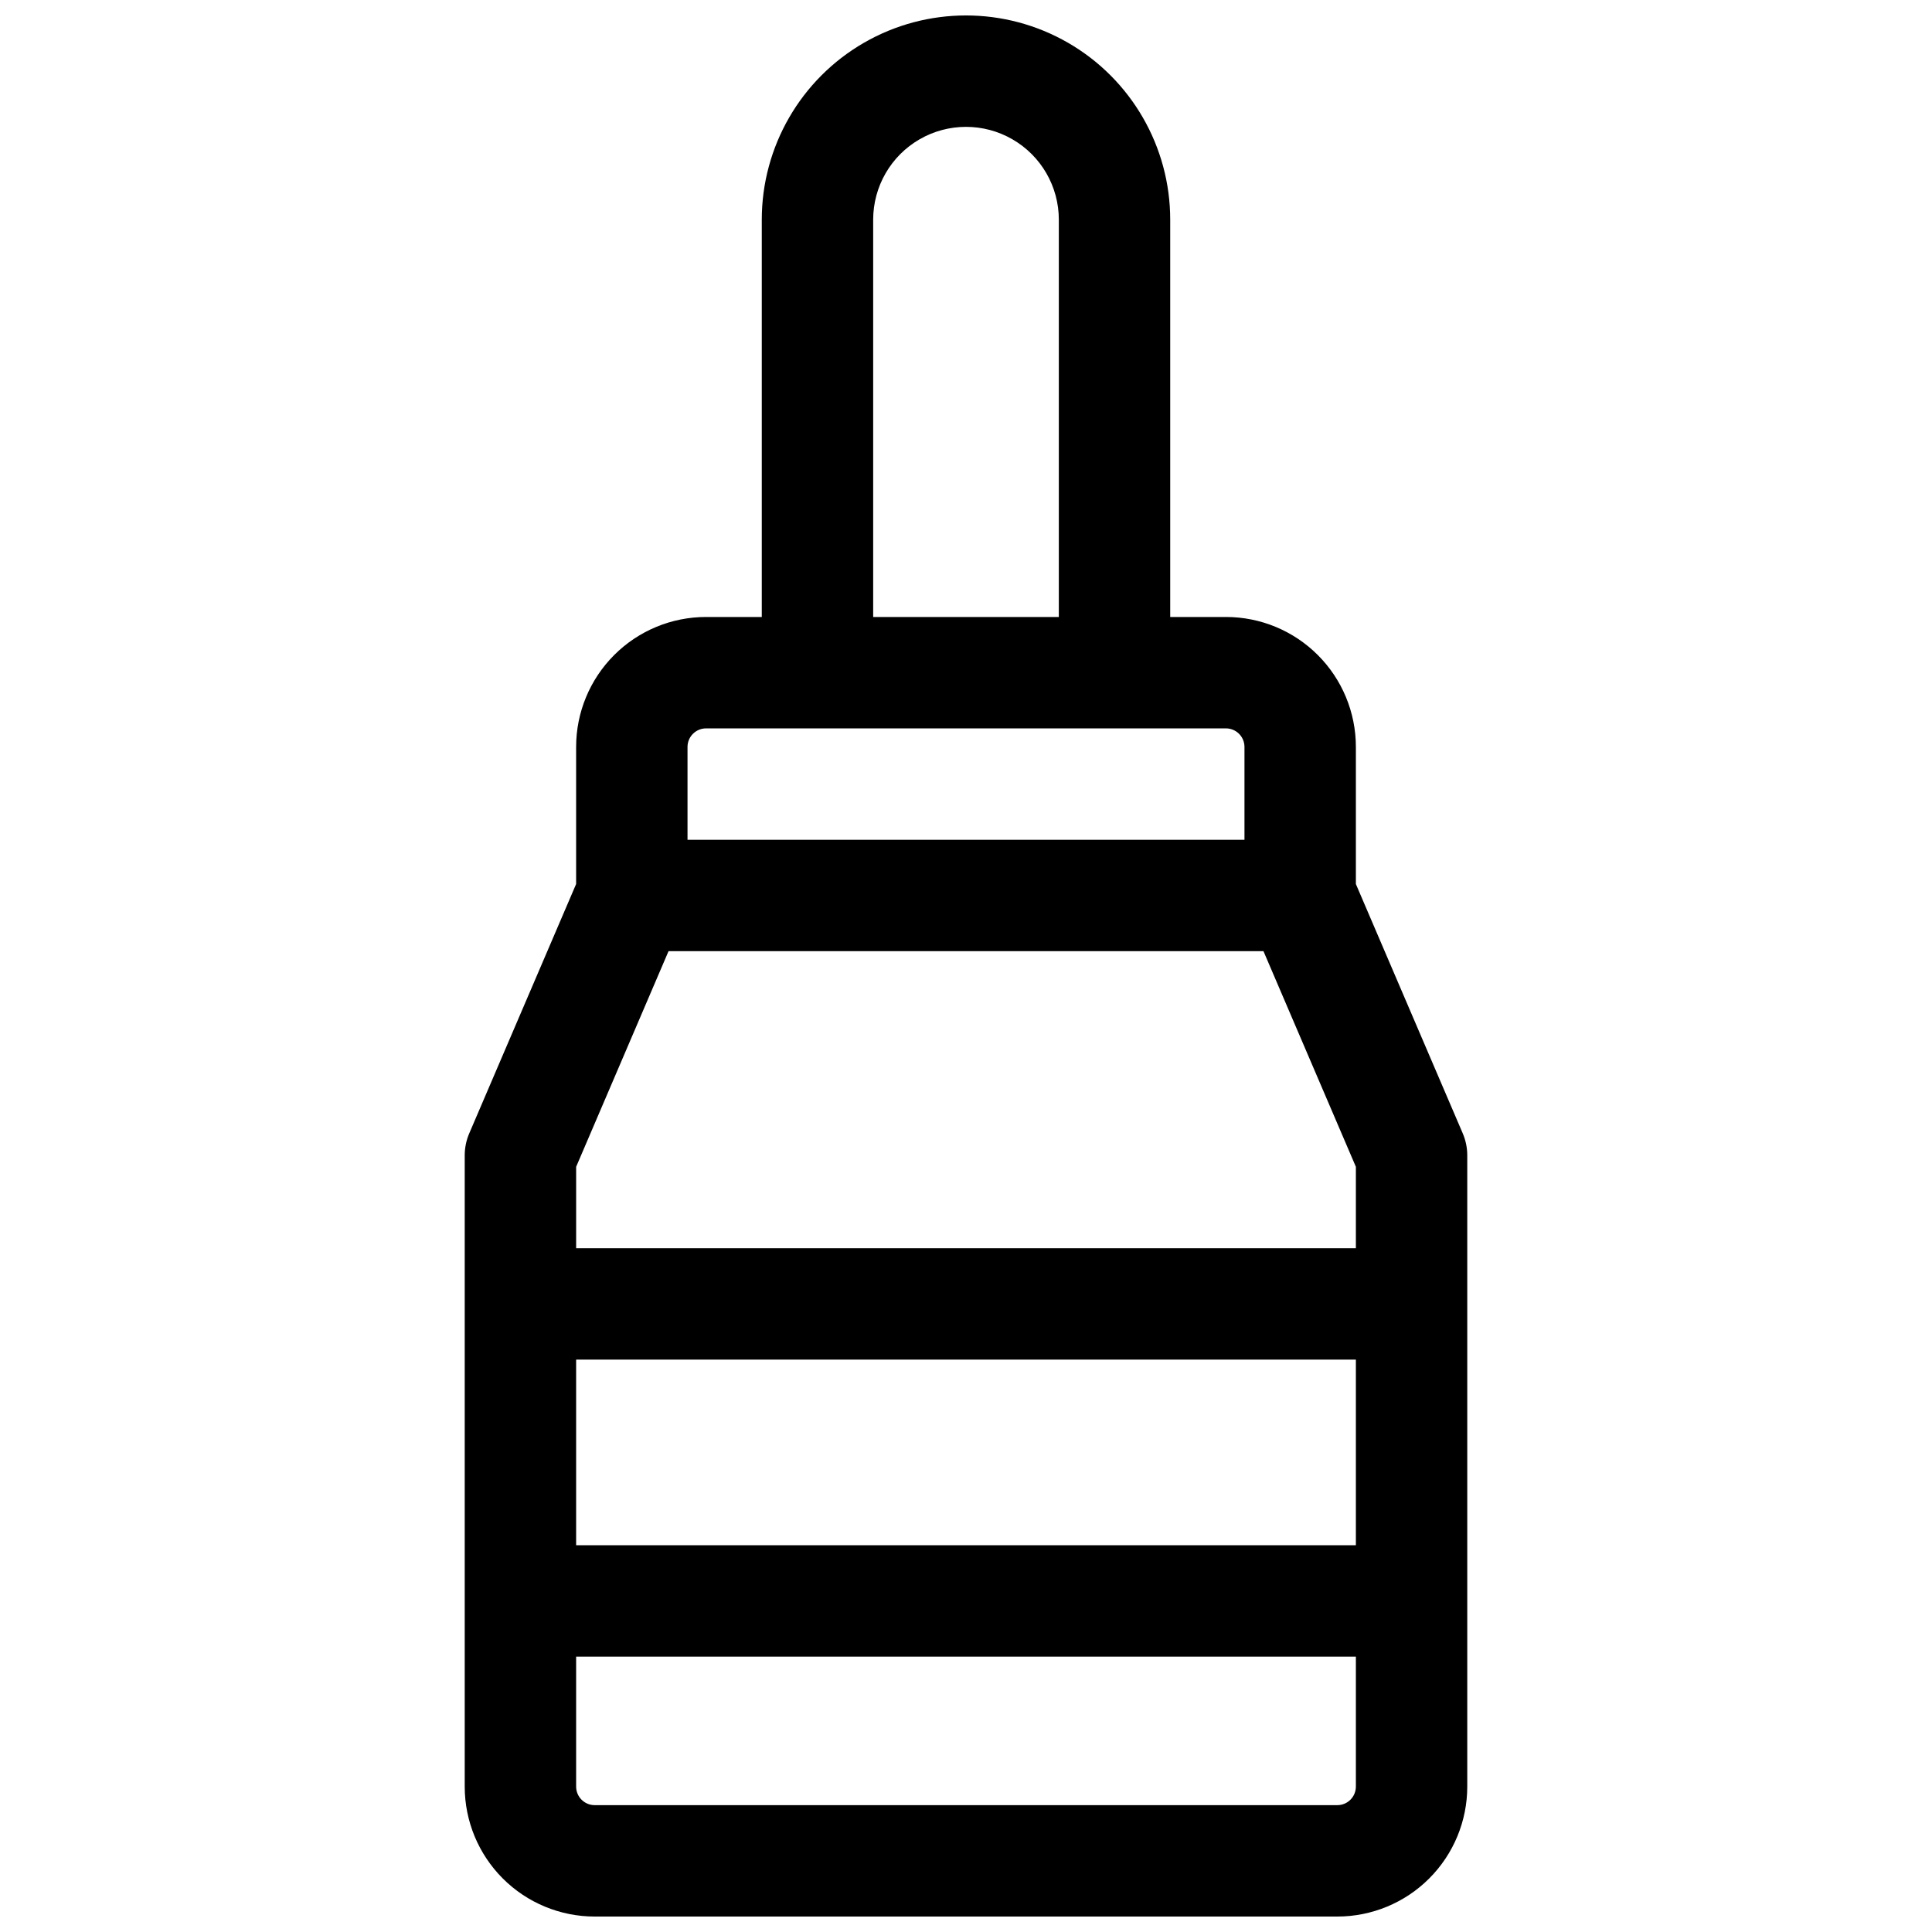 <?xml version="1.0" encoding="UTF-8"?>
<!-- Uploaded to: SVG Repo, www.svgrepo.com, Generator: SVG Repo Mixer Tools -->
<svg width="800px" height="800px" version="1.1" viewBox="144 144 512 512" xmlns="http://www.w3.org/2000/svg">
 <defs>
  <clipPath id="a">
   <path d="m267 148.09h266v503.81h-266z"/>
  </clipPath>
 </defs>
 <g clip-path="url(#a)">
  <path d="m531.65 444.37-28.328-66.094v-36.332c0-9.133-3.629-17.895-10.09-24.352-6.457-6.461-15.219-10.086-24.352-10.086h-14.762v-105.29c0-19.336-10.312-37.203-27.059-46.871s-37.375-9.668-54.121 0c-16.742 9.668-27.059 27.535-27.059 46.871v105.29h-14.762c-9.133 0-17.895 3.625-24.352 10.086-6.457 6.457-10.086 15.219-10.086 24.352v36.328l-28.328 66.094-0.004 0.004c-0.785 1.836-1.191 3.816-1.191 5.816v167.28c0 9.133 3.629 17.891 10.09 24.352 6.457 6.457 15.219 10.086 24.352 10.086h196.8c9.133 0 17.895-3.629 24.352-10.086 6.461-6.461 10.09-15.219 10.09-24.352v-167.28c0-2-0.406-3.981-1.191-5.816zm-156.25-242.15c0-8.789 4.688-16.91 12.301-21.305 7.609-4.394 16.988-4.394 24.598 0 7.613 4.394 12.301 12.516 12.301 21.305v105.29h-49.199zm-44.281 134.81h137.76c1.305 0 2.555 0.516 3.481 1.441 0.922 0.922 1.438 2.172 1.438 3.477v24.602h-147.6v-24.602c0-2.715 2.203-4.918 4.918-4.918zm-9.949 59.039h157.66l24.492 57.152v21.566h-206.64v-21.566zm182.15 108.24v49.199h-206.64v-49.199zm-4.922 118.08-196.8-0.004c-2.715 0-4.918-2.203-4.918-4.918v-34.441h206.64v34.441c0 1.305-0.52 2.555-1.441 3.477s-2.176 1.441-3.481 1.441z"/>
 </g>
</svg>